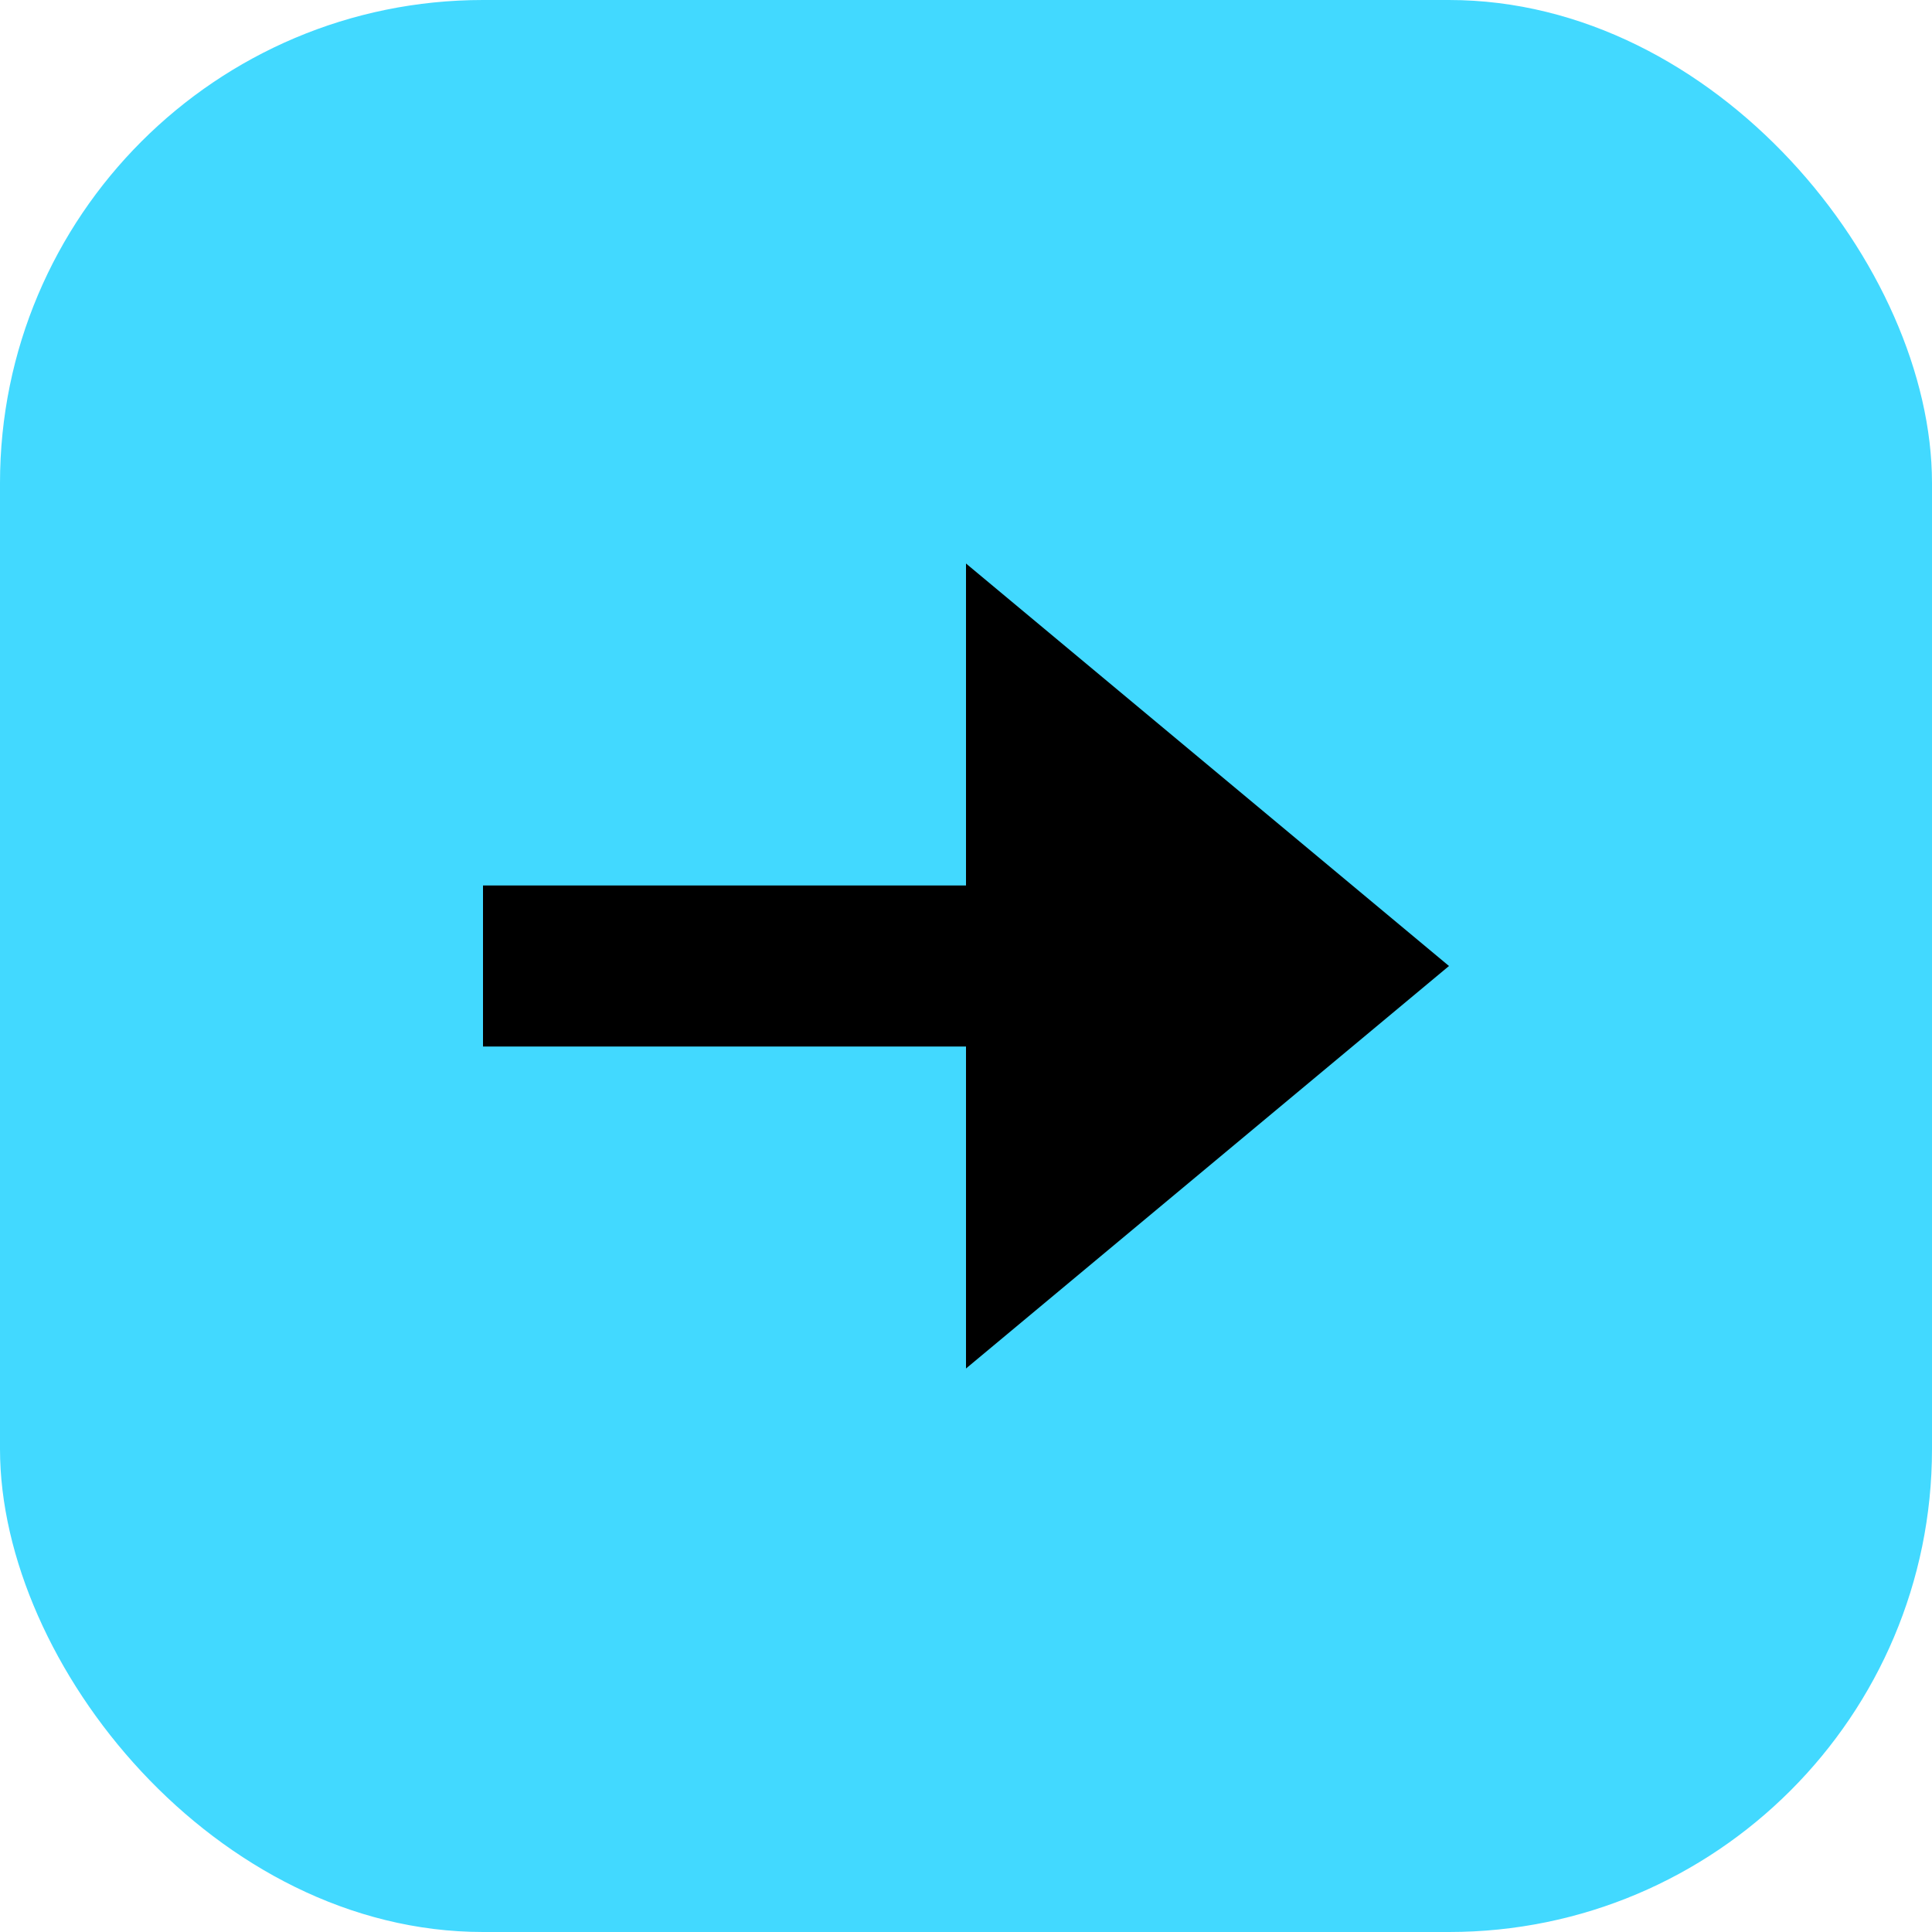 <svg width="24" height="24" viewBox="0 0 24 24" fill="none" xmlns="http://www.w3.org/2000/svg">
<rect width="24" height="24" rx="6" fill="#42D9FF"/>
<path d="M12 11H6V13H12V17L18 12L12 7V11Z" fill="black"/>
</svg>
